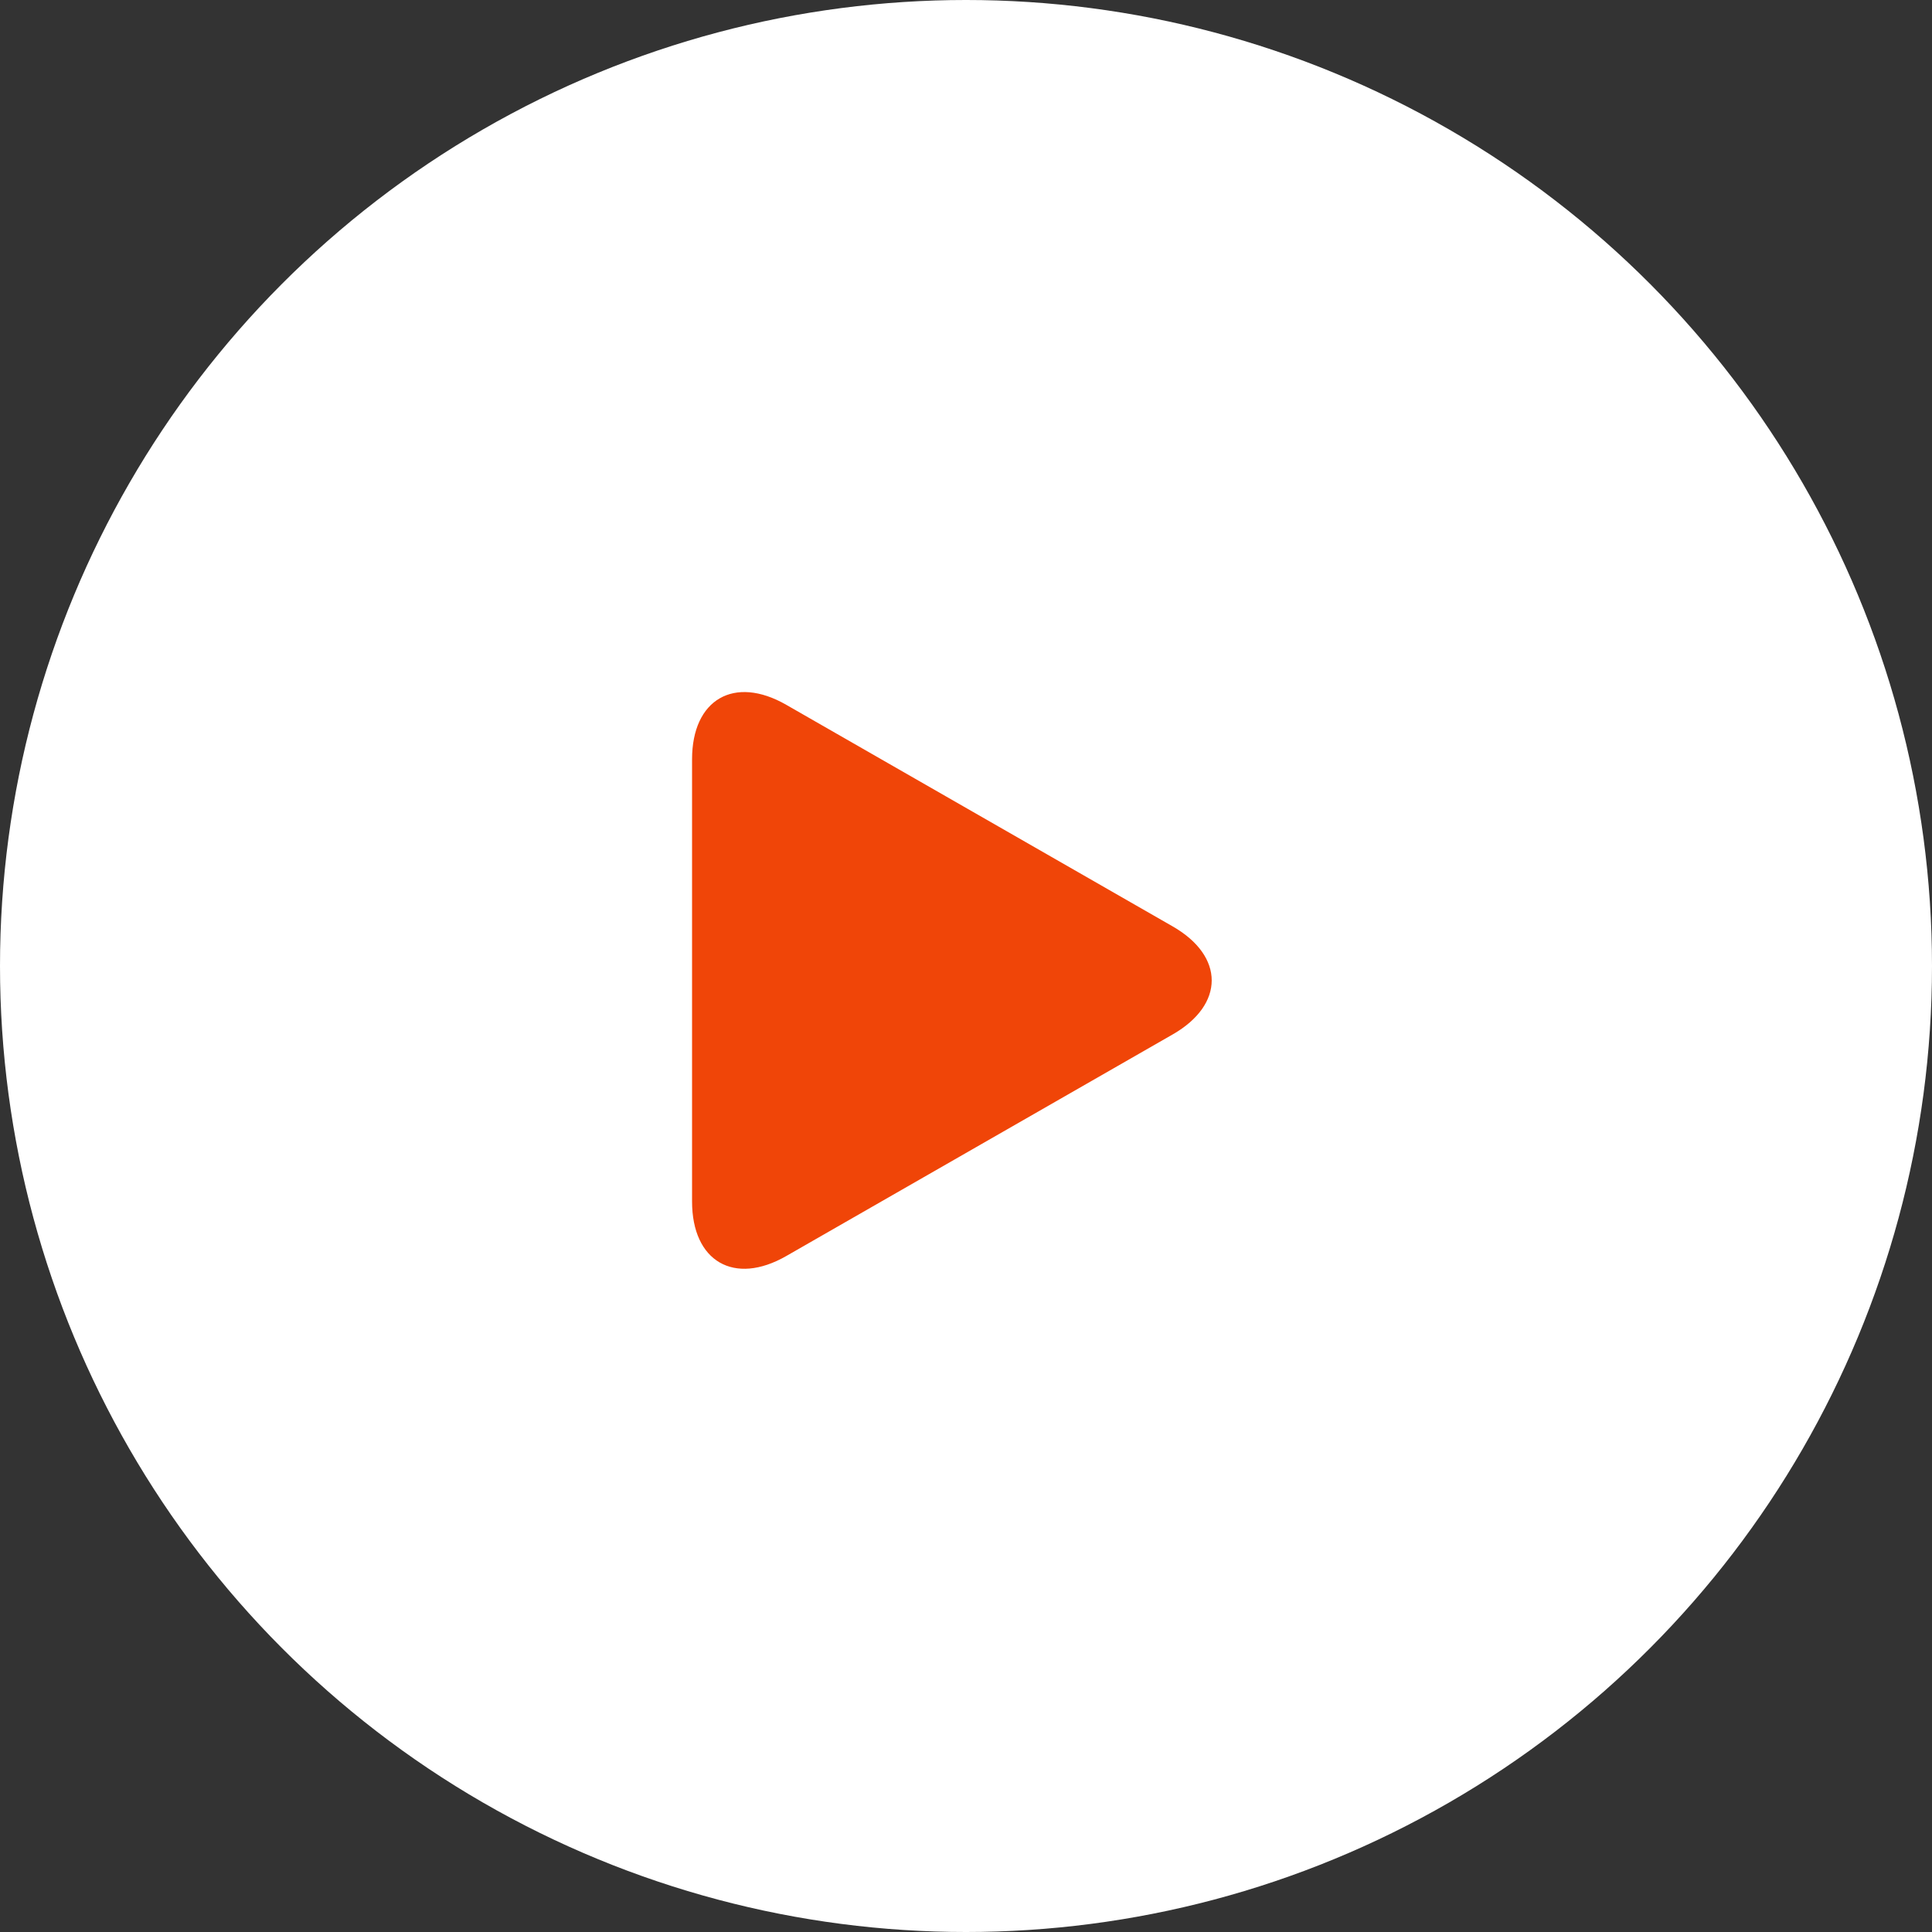 <svg width="67" height="67" viewBox="0 0 67 67" fill="none" xmlns="http://www.w3.org/2000/svg">
<rect x="0" y="0" width="67" height="67" fill="#333333" stroke="none"/>
<circle cx="33.5" cy="33.5" r="33.5" fill="white"/>
<g clip-path="url(#clip0_665_119774)">
<path d="M27.265 24.441C25.462 23.407 24 24.254 24 26.332V41.667C24 43.747 25.462 44.593 27.265 43.559L40.668 35.873C42.472 34.838 42.472 33.162 40.668 32.127L27.265 24.441Z" fill="#F04508"/>
</g>
<defs>
<clipPath id="clip0_665_119774">
<rect width="20" height="20" fill="white" transform="translate(23 24)"/>
</clipPath>
</defs>
</svg>
